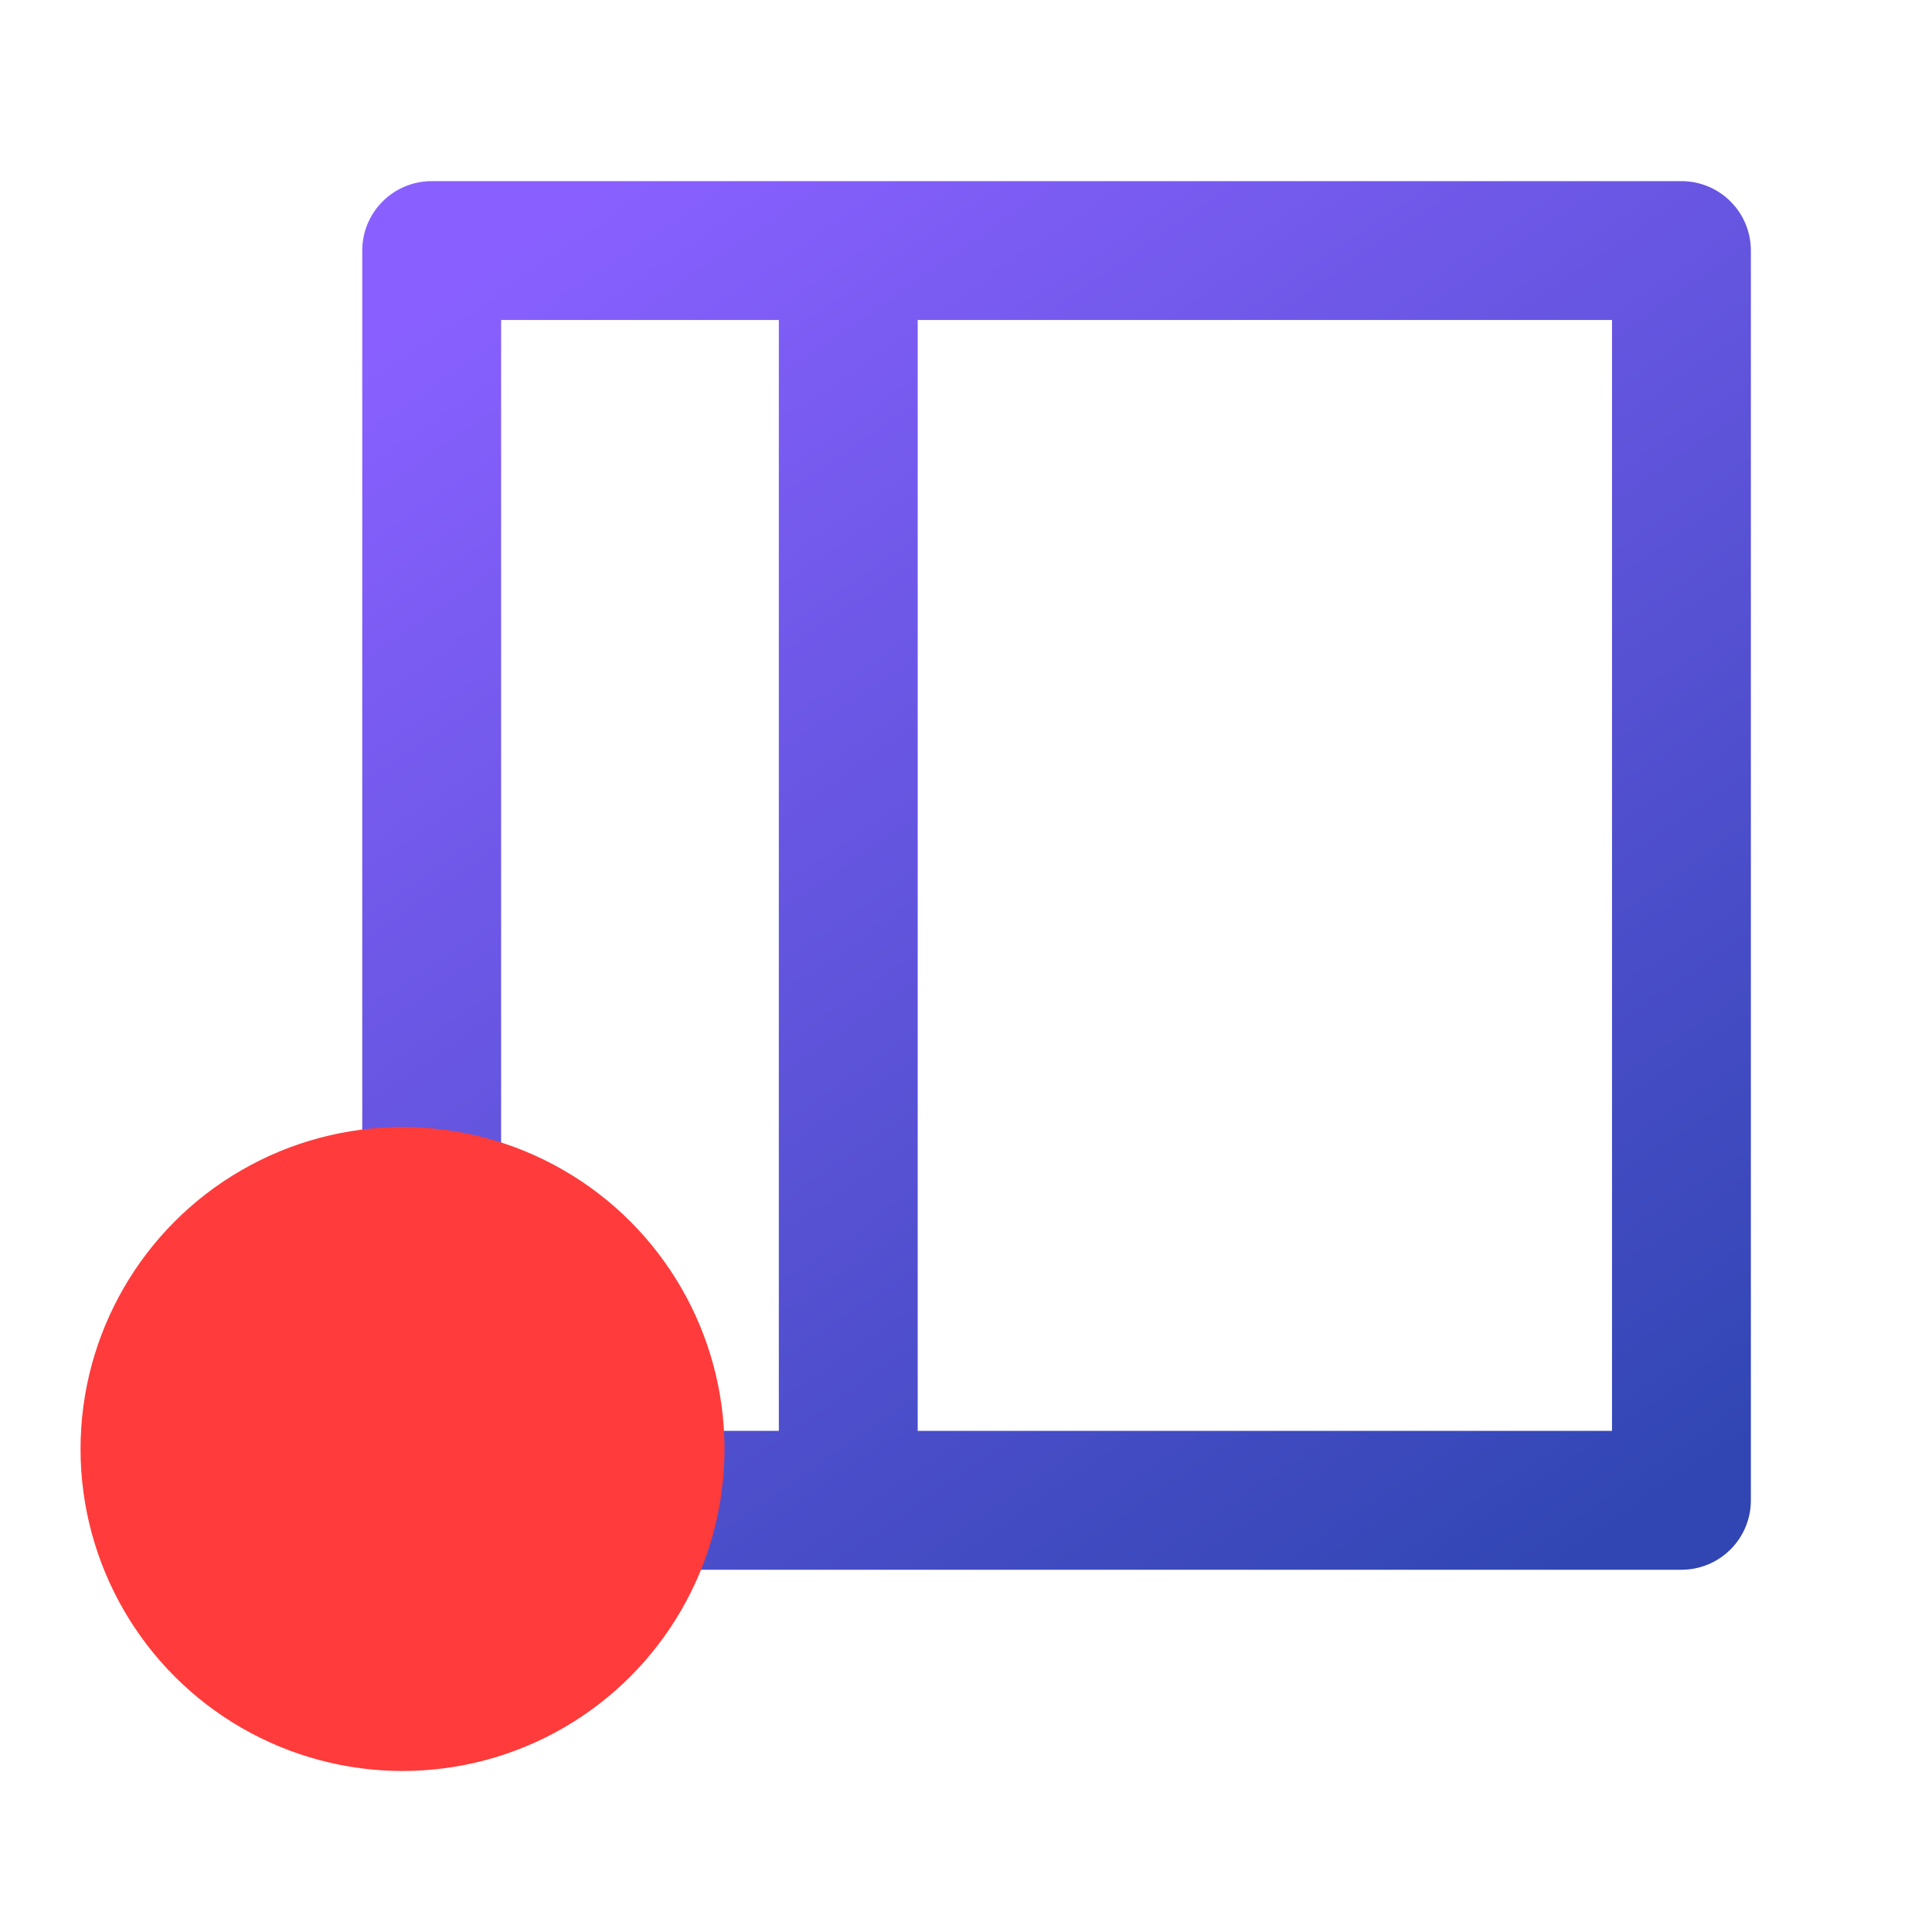 <?xml version="1.0" encoding="UTF-8"?>
<svg xmlns="http://www.w3.org/2000/svg" width="32" height="32" viewBox="0 0 32 32" fill="none">
  <path d="M27.85 3H7.15C6.845 3 6.552 3.121 6.337 3.337C6.121 3.552 6 3.845 6 4.15V24.85C6 25.155 6.121 25.448 6.337 25.663C6.552 25.879 6.845 26 7.15 26H27.85C28.155 26 28.448 25.879 28.663 25.663C28.879 25.448 29 25.155 29 24.85V4.15C29 3.845 28.879 3.552 28.663 3.337C28.448 3.121 28.155 3 27.85 3ZM12.9 23.7H8.3V5.3H12.9V23.7ZM26.7 23.7H15.2V5.3H26.7V23.7Z" fill="url(#paint0_linear_40218_24720)"></path>
  <ellipse cx="6.667" cy="24" rx="5.333" ry="5.333" fill="#FF3B3B"></ellipse>
  <defs>
    <linearGradient id="paint0_linear_40218_24720" x1="-1.429" y1="10.902" x2="14.375" y2="33.902" gradientUnits="userSpaceOnUse">
      <stop stop-color="#8960FF"></stop>
      <stop offset="1" stop-color="#3146B3"></stop>
    </linearGradient>
  </defs>
</svg>
